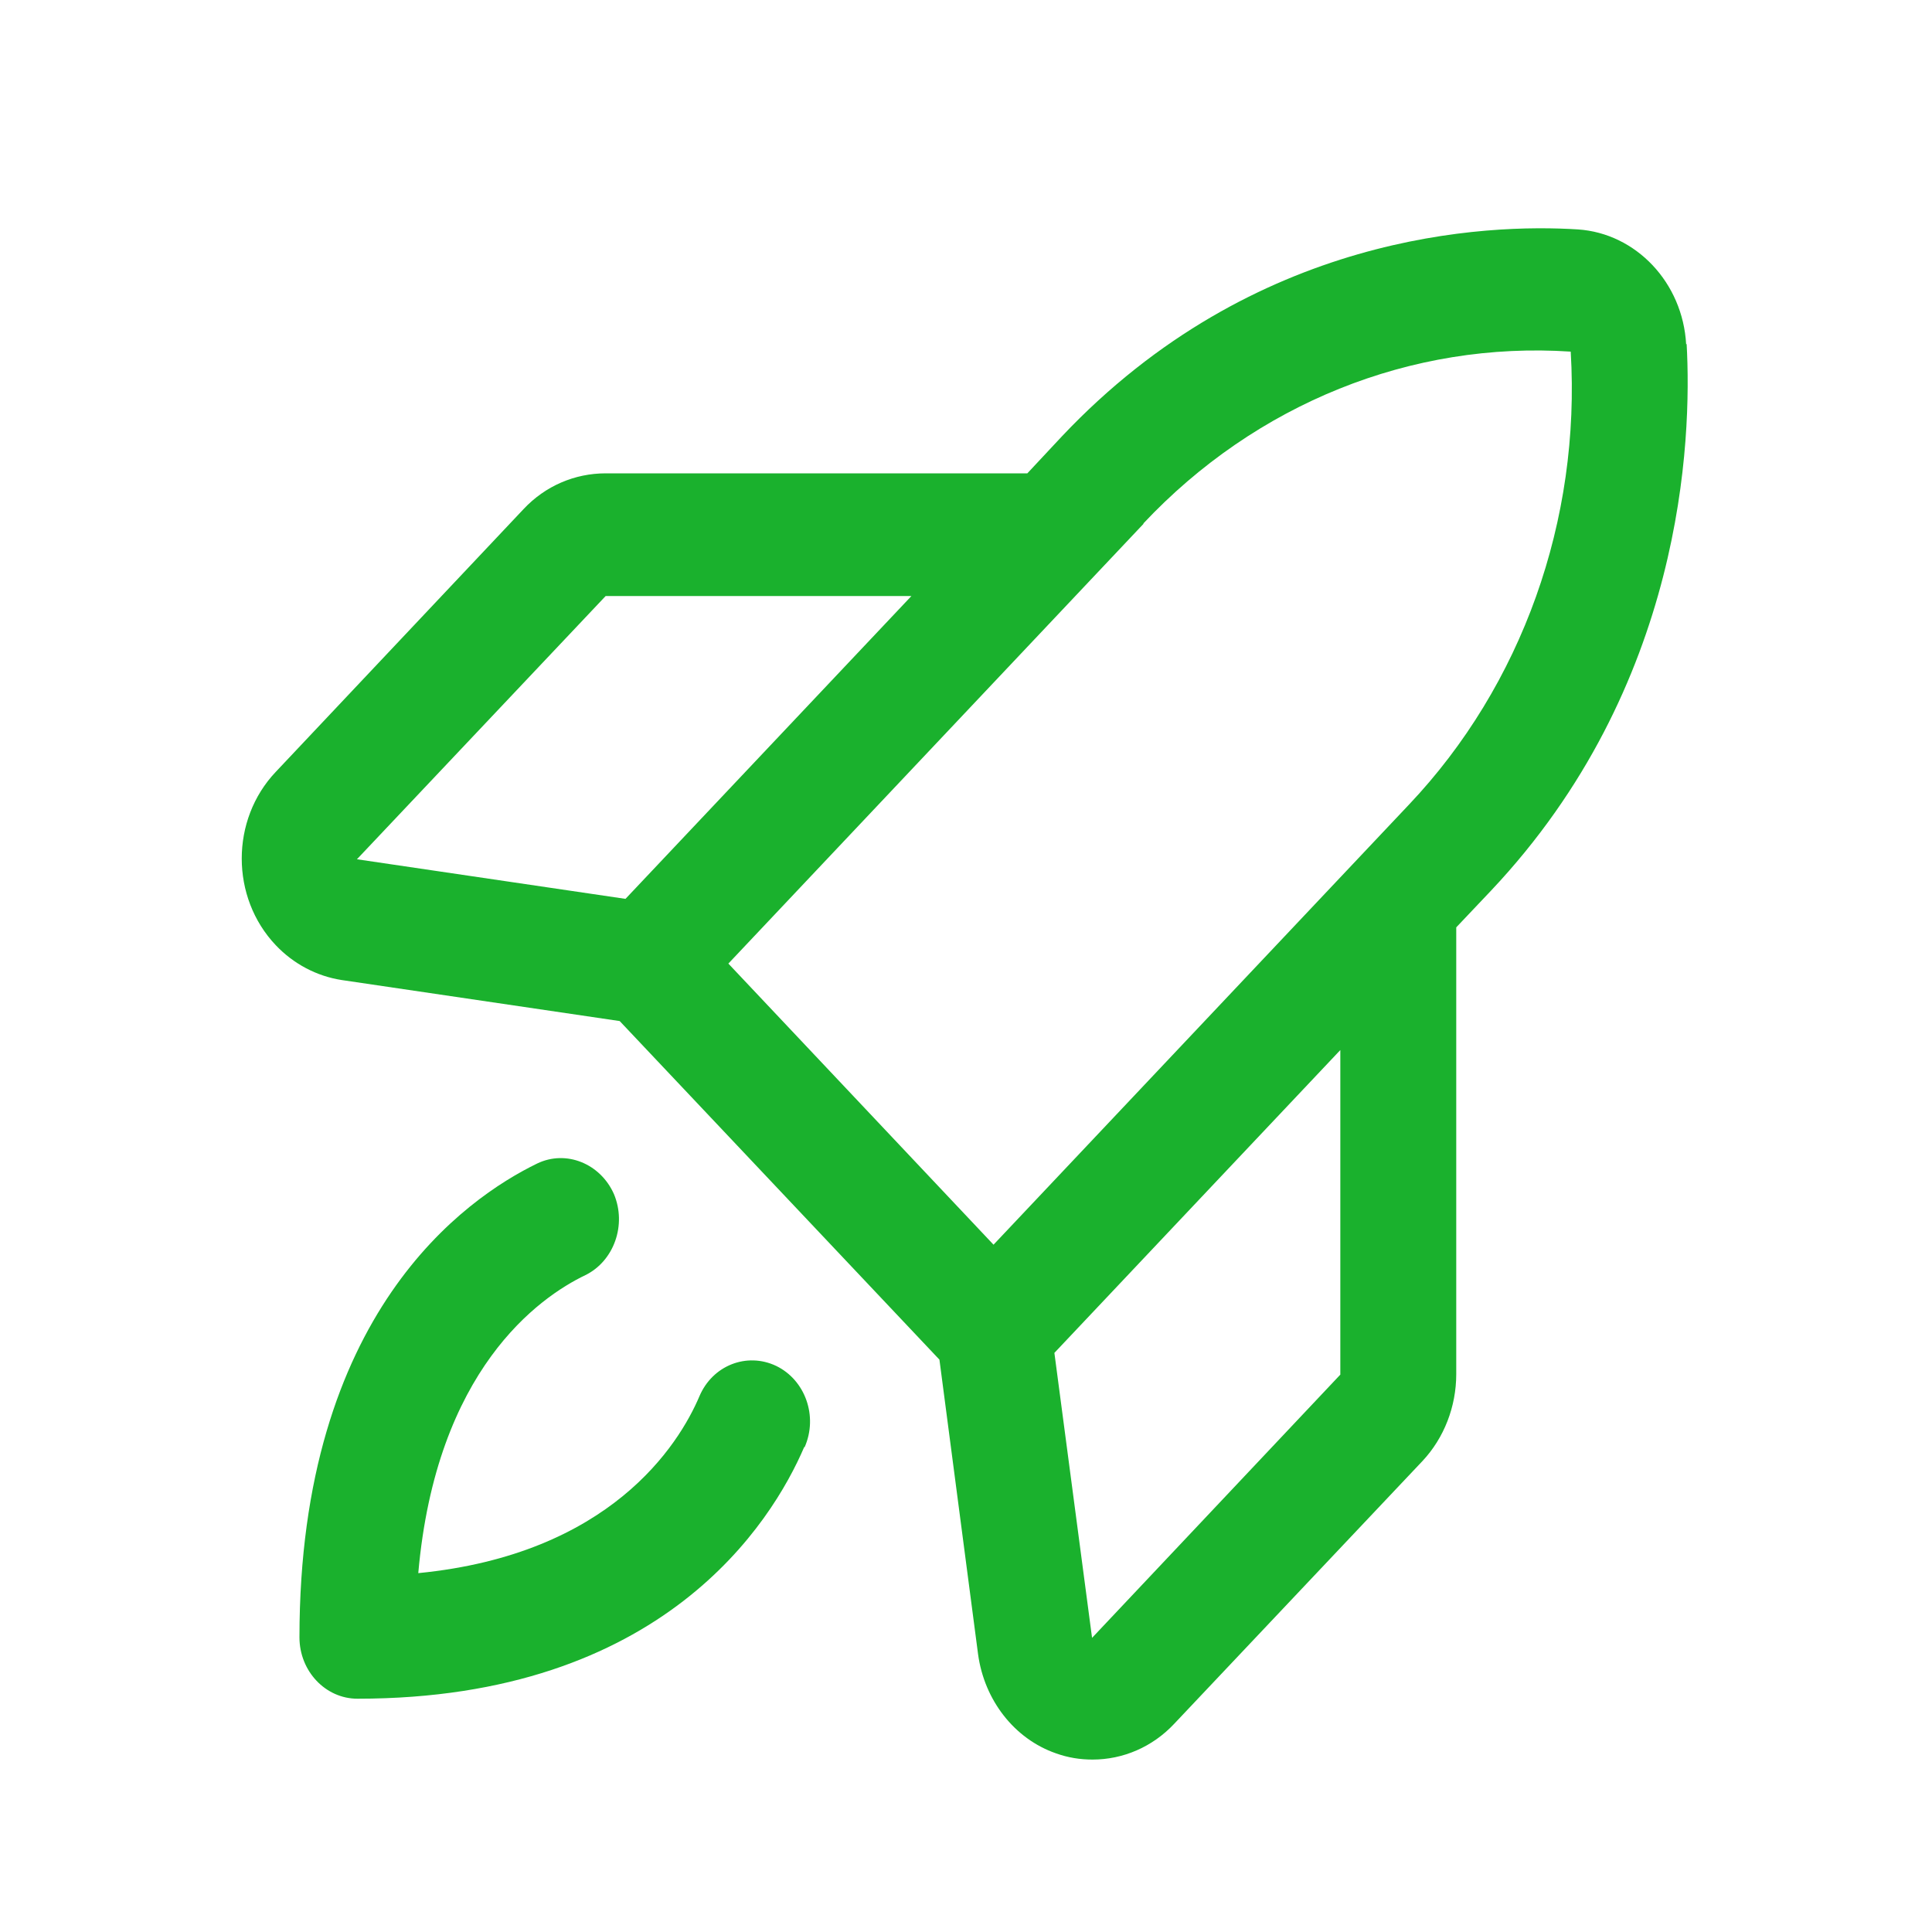 <?xml version="1.0" encoding="UTF-8"?>
<svg id="Layer_1" data-name="Layer 1" xmlns="http://www.w3.org/2000/svg" viewBox="0 0 40 40">
  <defs>
    <style>
      .cls-1 {
        fill: #1ab12d;
      }
    </style>
  </defs>
  <path class="cls-1" d="M16.65,29.96c-.67,1.56-2.93,5.21-9.25,5.21-.66,0-1.2-.57-1.2-1.27,0-6.71,3.44-9.09,4.92-9.81.6-.29,1.31,0,1.59.63.27.64,0,1.39-.59,1.68-.96.46-3.09,1.96-3.46,6.17,3.97-.39,5.39-2.65,5.82-3.66.27-.64.98-.92,1.59-.63.6.29.87,1.04.59,1.68h0ZM27.75,28.46l-5.14,5.45-.78-5.9,5.92-6.27v6.71ZM23.67,10.84c2.33-2.48,5.55-3.78,8.85-3.56.21,3.49-1.01,6.91-3.35,9.38l-8.6,9.11-5.49-5.82,8.6-9.11ZM12.54,12.34h6.33l-5.92,6.27-5.56-.82,5.14-5.44ZM34.91,7.13c-.07-1.28-1.04-2.3-2.24-2.38-1.88-.12-6.7.06-10.69,4.29l-.71.76h-8.73c-.64,0-1.25.26-1.7.74l-5.13,5.44c-.94.99-.94,2.6,0,3.59.37.39.85.64,1.36.72l5.76.85,6.62,7.01.8,6.1c.13.95.75,1.75,1.61,2.05.25.09.5.13.76.13.63,0,1.24-.26,1.69-.74l5.14-5.44c.45-.48.7-1.13.7-1.8v-9.25l.72-.76c3.99-4.23,4.16-9.33,4.05-11.32"/>
</svg>
